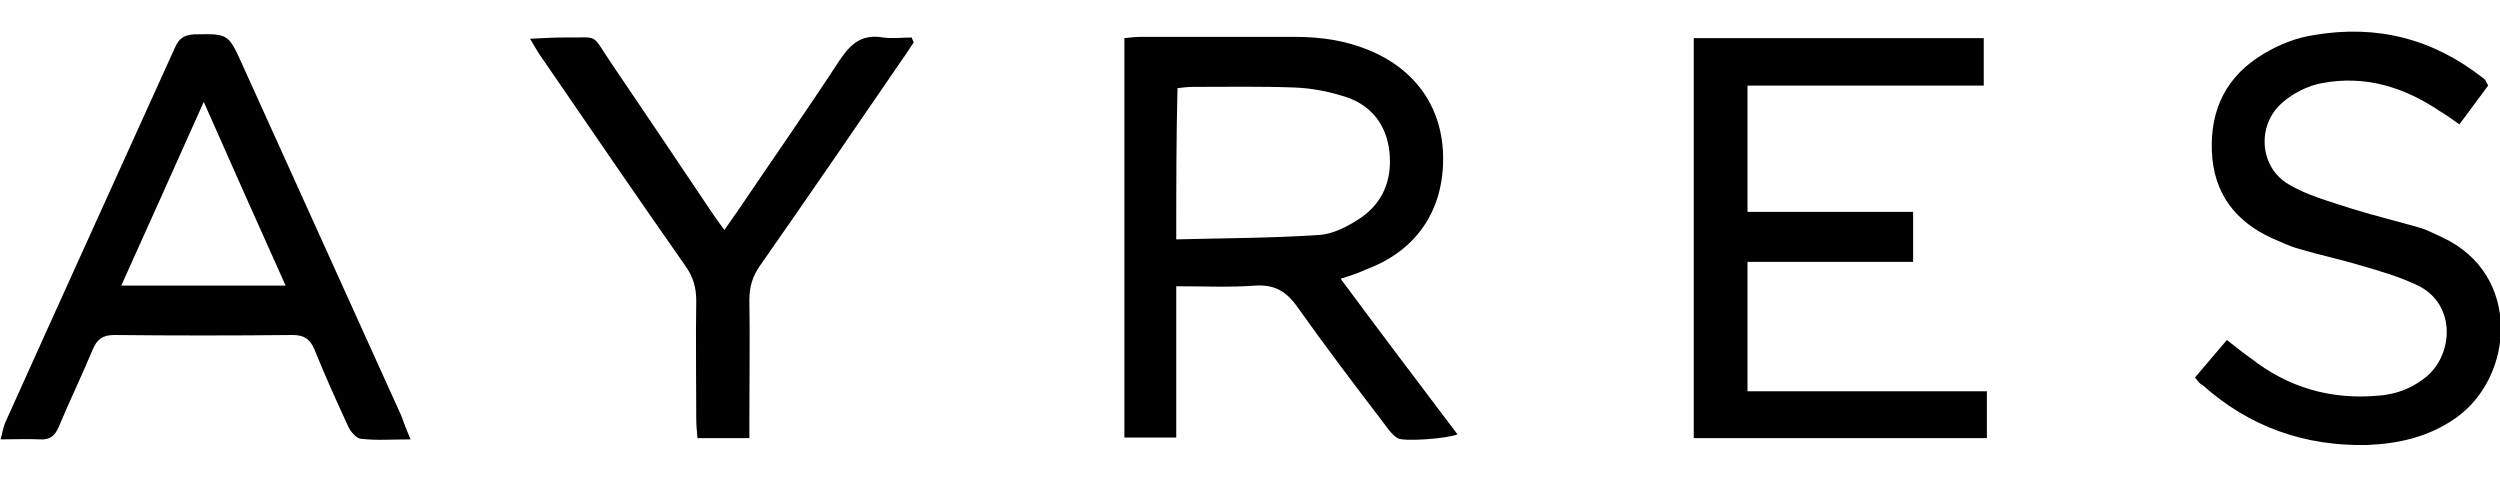 <?xml version="1.0" encoding="utf-8"?>
<!-- Generator: Adobe Illustrator 24.1.2, SVG Export Plug-In . SVG Version: 6.00 Build 0)  -->
<!DOCTYPE svg PUBLIC "-//W3C//DTD SVG 1.1//EN" "http://www.w3.org/Graphics/SVG/1.1/DTD/svg11.dtd">
<svg version="1.1" id="Layer_1" xmlns:x="http://ns.adobe.com/Extensibility/1.0/" xmlns:i="http://ns.adobe.com/AdobeIllustrator/10.0/" xmlns:graph="http://ns.adobe.com/Graphs/1.0/"
	 xmlns="http://www.w3.org/2000/svg" xmlns:xlink="http://www.w3.org/1999/xlink" x="0px" y="0px" viewBox="0 0 400 76.7"
	 style="enable-background:new 0 0 400 76.7;" xml:space="preserve">
<g>
	<path d="M214.5,44.6c6.3,8.5,12.5,16.7,18.7,24.9c-1.7,0.7-8.7,1.2-9.6,0.6c-0.8-0.5-1.4-1.3-1.9-2c-4.8-6.3-9.6-12.6-14.2-19.1
		c-1.8-2.5-3.7-3.5-6.7-3.3c-4,0.3-8.1,0.1-12.6,0.1c0,8.1,0,16.1,0,24.2c-3,0-5.5,0-8.3,0c0-21.2,0-42.5,0-63.9
		c0.9-0.1,1.8-0.2,2.7-0.2c8.2,0,16.5,0,24.7,0c4.1,0,8.1,0.6,11.9,2.2c7.6,3.2,11.8,9.5,11.7,17.6c-0.1,8.3-4.5,14.5-12.3,17.4
		C217.3,43.7,216.1,44.1,214.5,44.6z M188.2,38.3c7.8-0.2,15.3-0.2,22.7-0.7c2.3-0.1,4.6-1.3,6.6-2.6c3.8-2.5,5.3-6.3,4.8-10.8
		c-0.5-4.2-2.8-7.2-6.7-8.6c-2.7-0.9-5.6-1.5-8.5-1.6c-5.4-0.2-10.8-0.1-16.2-0.1c-0.8,0-1.6,0.1-2.5,0.2
		C188.2,22.1,188.2,29.9,188.2,38.3z"/>
	<path d="M271,6.1c15.6,0,30.9,0,46.4,0c0,2.5,0,5,0,7.6c-12.6,0-25.1,0-37.8,0c0,6.8,0,13.3,0,20.2c8.7,0,17.5,0,26.5,0
		c0,2.8,0,5.2,0,8c-8.9,0-17.6,0-26.5,0c0,7,0,13.7,0,20.7c12.8,0,25.4,0,38.3,0c0,2.6,0,5,0,7.5c-15.6,0-31.1,0-46.9,0
		C271,48.9,271,27.7,271,6.1z"/>
	<path d="M65.7,70.3c-3,0-5.5,0.2-8-0.1c-0.7-0.1-1.6-1.1-2-2c-1.9-4.1-3.7-8.1-5.4-12.3c-0.7-1.7-1.7-2.3-3.5-2.3
		c-9.5,0.1-19,0.1-28.5,0c-1.9,0-2.8,0.7-3.5,2.4c-1.7,4.1-3.7,8.2-5.4,12.3c-0.6,1.4-1.4,2.1-3,2c-2-0.1-3.9,0-6.3,0
		c0.3-1.1,0.4-1.9,0.7-2.6c9-20,18.1-40,27.2-60.1c0.6-1.4,1.4-2,3-2.1c5.5-0.1,5.5-0.2,7.8,4.9c8.5,18.7,16.9,37.4,25.4,56.1
		C64.6,67.6,65,68.7,65.7,70.3z M19.4,45.7c8.9,0,17.4,0,26.3,0c-4.4-9.8-8.6-19.2-13.1-29.4C28.1,26.4,23.8,35.9,19.4,45.7z"/>
	<path d="M351.2,60.4c1.8-2.1,3.4-4,5.1-6c1.3,1,2.5,2,3.8,2.9c6,4.7,12.8,6.7,20.5,6c2.7-0.2,5.1-1.1,7.2-2.7
		c4.7-3.4,5.4-11.8-0.9-14.9c-2.9-1.4-6-2.3-9.1-3.2c-3.3-1-6.7-1.7-10-2.7c-1.5-0.4-2.9-1.1-4.3-1.7c-5.9-2.7-9.3-7.2-9.6-13.8
		c-0.3-6.9,2.4-12.2,8.3-15.7c2.5-1.5,5.3-2.6,8.1-3c10-1.7,19,0.6,27,6.9c0.2,0.1,0.3,0.3,0.4,0.4c0.1,0.2,0.2,0.4,0.4,0.8
		c-1.4,1.9-2.9,3.9-4.6,6.2c-1.1-0.8-2.1-1.5-3.1-2.1c-5.8-3.9-12-5.8-18.9-4.5c-2.2,0.4-4.6,1.6-6.3,3.1c-4.2,3.6-3.7,10.4,1,13.1
		c3,1.8,6.5,2.7,9.8,3.8c3.8,1.2,7.6,2.1,11.4,3.2c1.2,0.4,2.3,1,3.4,1.5c12.7,5.9,11.5,22.3,2.1,28.9c-4.3,3-9.1,4.1-14.2,4.3
		c-10,0.2-18.8-2.9-26.3-9.6C351.9,61.4,351.7,61,351.2,60.4z"/>
	<path d="M146.2,6.8c-0.6,0.8-1.1,1.7-1.7,2.5c-7.6,11.1-15.2,22.2-22.9,33.2c-1.2,1.7-1.7,3.4-1.7,5.5c0.1,6.3,0,12.5,0,18.8
		c0,1,0,2.1,0,3.3c-2.8,0-5.3,0-8.3,0c-0.1-1-0.2-2.1-0.2-3.2c0-6.3-0.1-12.5,0-18.8c0-2.1-0.5-3.8-1.7-5.5
		c-7.7-11-15.3-22.1-22.9-33.2c-0.6-0.8-1.1-1.7-2-3.2C87,6.1,88.5,6,90.1,6c6,0.1,4.3-0.9,7.7,4.1c5.3,7.8,10.6,15.7,15.9,23.6
		c0.6,0.9,1.3,1.9,2.2,3.1c0.8-1.2,1.5-2.1,2.1-3c5.4-8,11-16,16.3-24.1c1.8-2.7,3.6-4.3,7-3.7c1.5,0.2,3.1,0,4.6,0
		C145.9,6.2,146.1,6.5,146.2,6.8z"/>
</g>
</svg>
